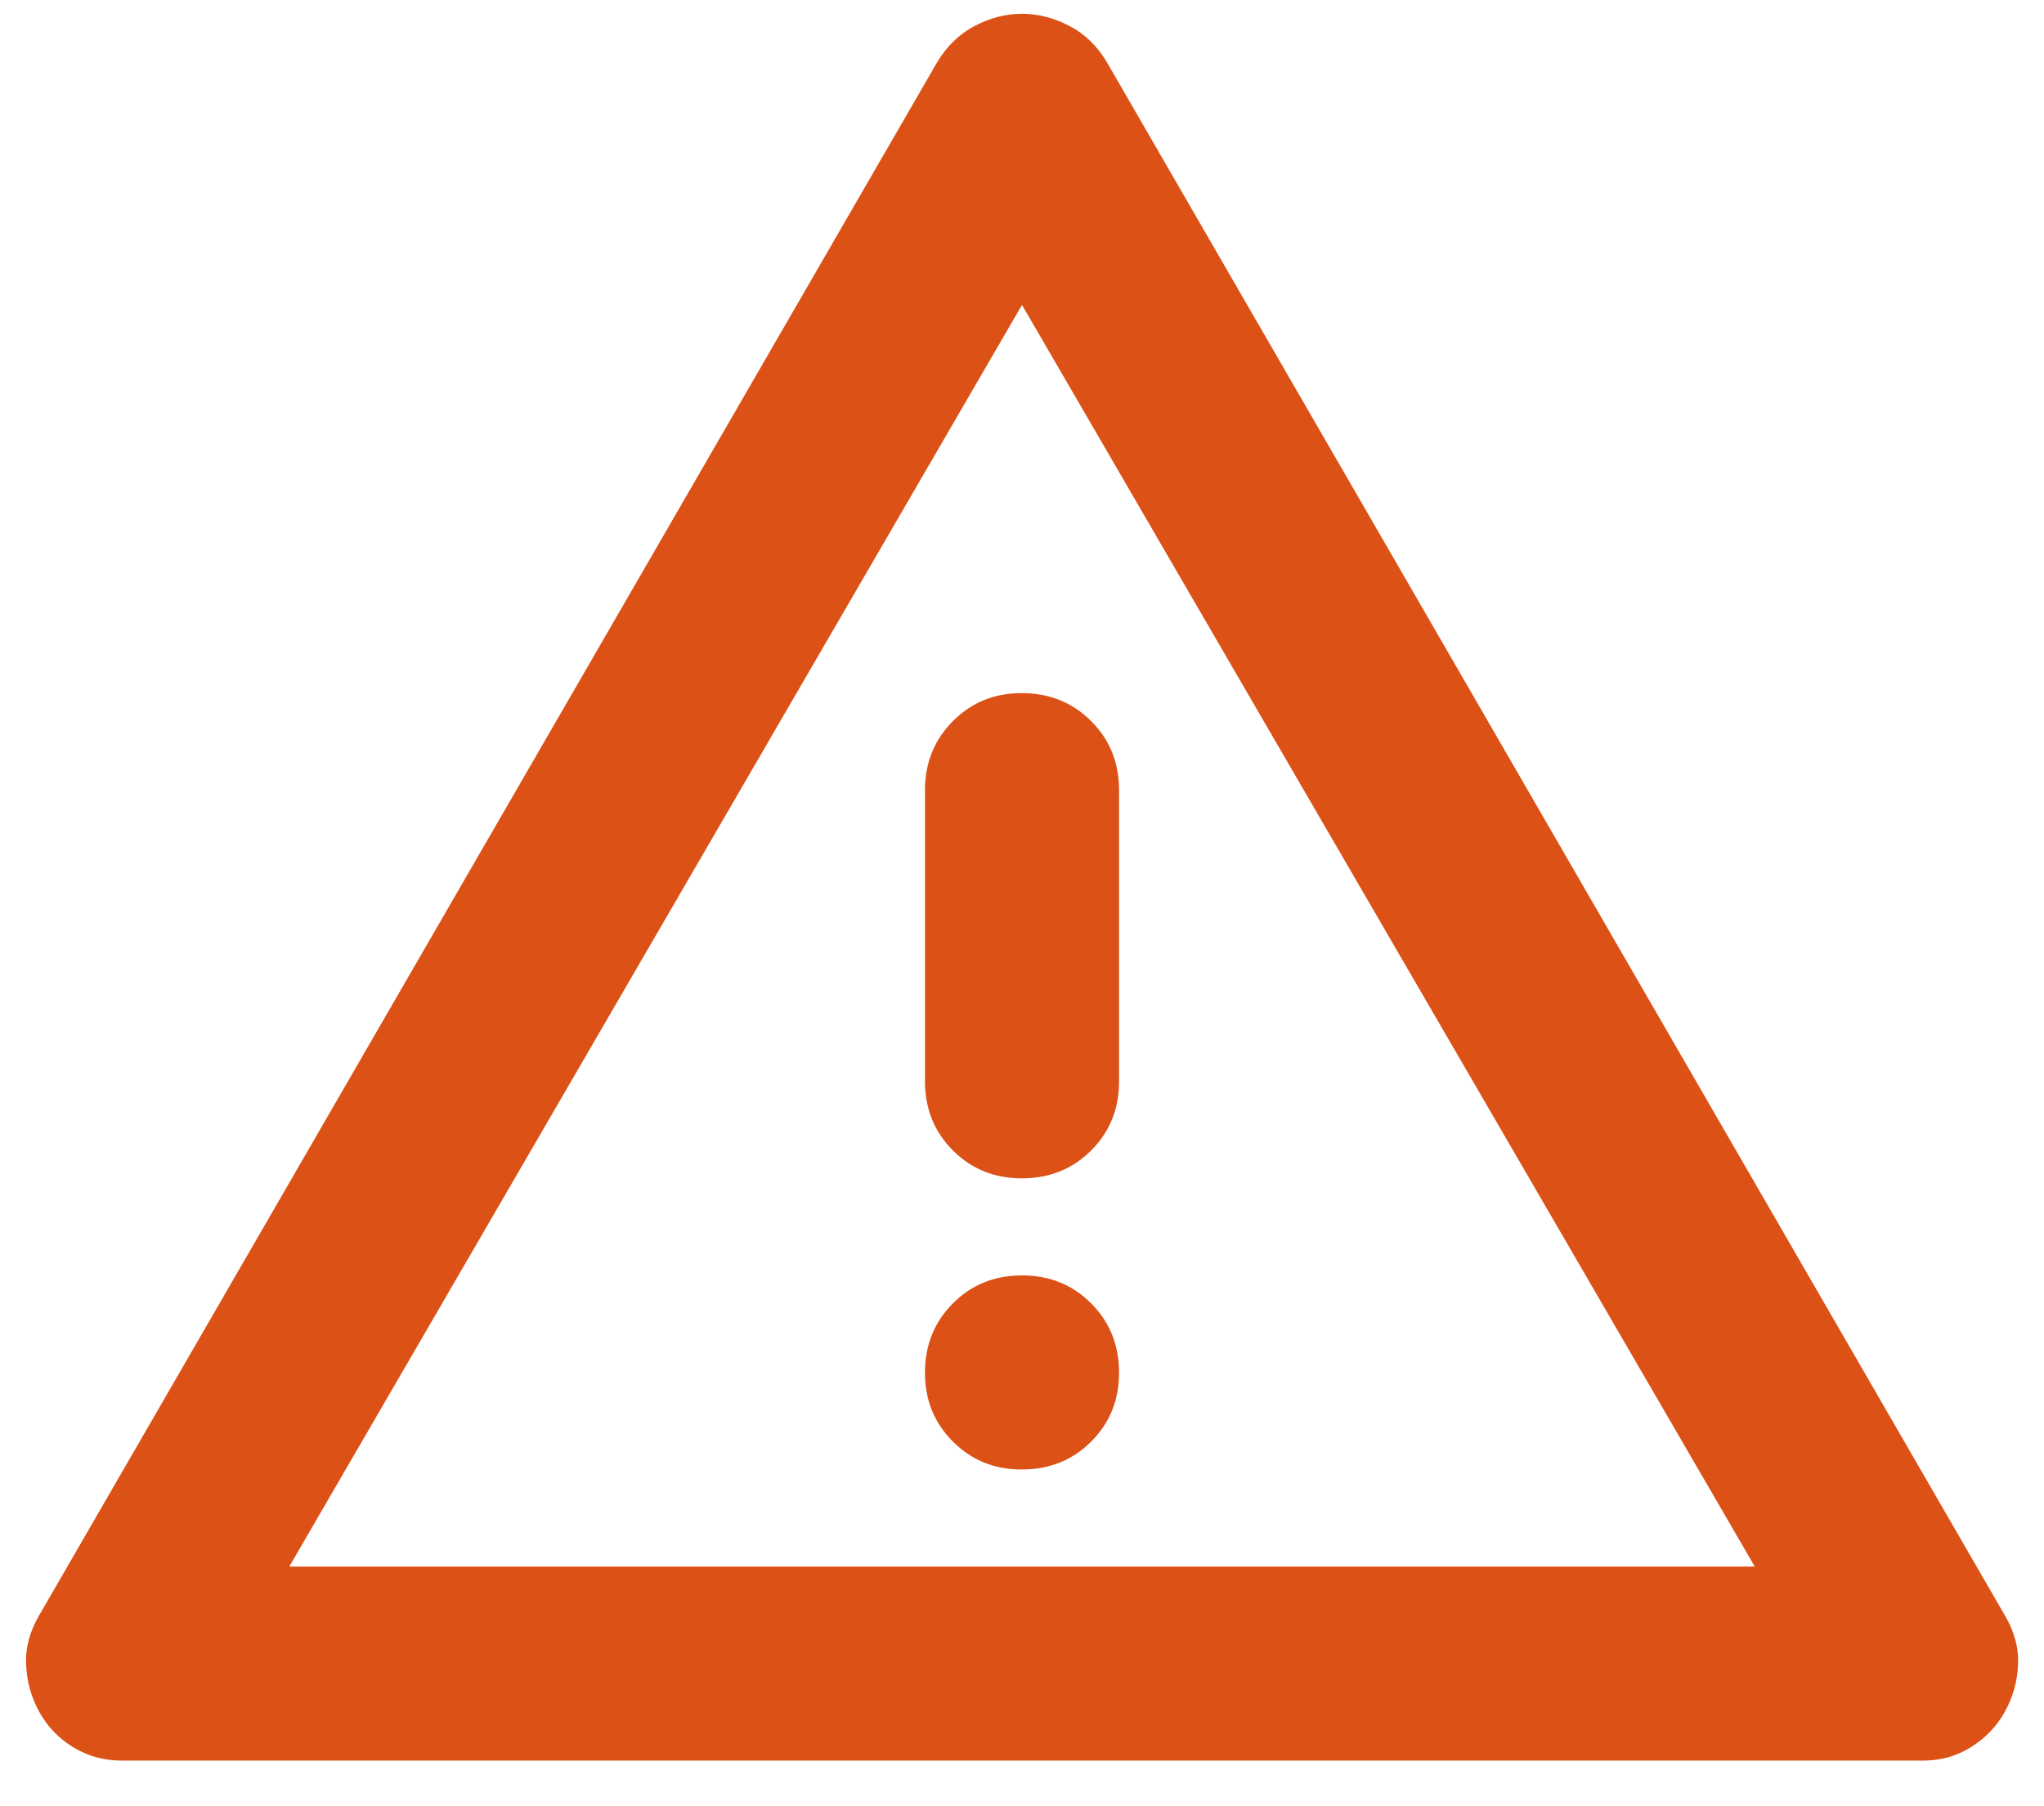 <?xml version="1.0" encoding="UTF-8"?>
<svg xmlns="http://www.w3.org/2000/svg" width="43" height="38" viewBox="0 0 43 38" fill="none">
  <path d="M2.564 37.04C2.19 37.04 1.849 36.947 1.543 36.76C1.237 36.574 0.999 36.327 0.828 36.019C0.658 35.712 0.565 35.38 0.549 35.023C0.532 34.666 0.626 34.318 0.828 33.977L19.714 1.311C19.918 0.971 20.182 0.715 20.506 0.545C20.83 0.375 21.161 0.29 21.5 0.29C21.839 0.29 22.171 0.375 22.497 0.545C22.822 0.715 23.085 0.971 23.287 1.311L42.172 33.977C42.376 34.318 42.47 34.667 42.454 35.025C42.438 35.383 42.344 35.714 42.172 36.019C42.001 36.324 41.763 36.571 41.458 36.76C41.153 36.95 40.812 37.043 40.437 37.04H2.564ZM6.086 32.957H36.915L21.5 6.415L6.086 32.957ZM21.5 30.915C22.079 30.915 22.564 30.719 22.956 30.327C23.348 29.935 23.543 29.451 23.542 28.873C23.541 28.296 23.345 27.812 22.954 27.42C22.563 27.028 22.079 26.832 21.5 26.832C20.922 26.832 20.437 27.028 20.047 27.42C19.656 27.812 19.46 28.296 19.459 28.873C19.457 29.451 19.653 29.936 20.047 30.329C20.44 30.722 20.924 30.918 21.5 30.915ZM21.5 24.79C22.079 24.79 22.564 24.594 22.956 24.202C23.348 23.81 23.543 23.326 23.542 22.748V16.623C23.542 16.045 23.346 15.56 22.954 15.17C22.562 14.779 22.077 14.583 21.5 14.582C20.923 14.58 20.439 14.776 20.047 15.17C19.655 15.563 19.459 16.048 19.459 16.623V22.748C19.459 23.327 19.655 23.812 20.047 24.204C20.439 24.596 20.923 24.791 21.5 24.79Z" fill="#DC5116"></path>
</svg>
